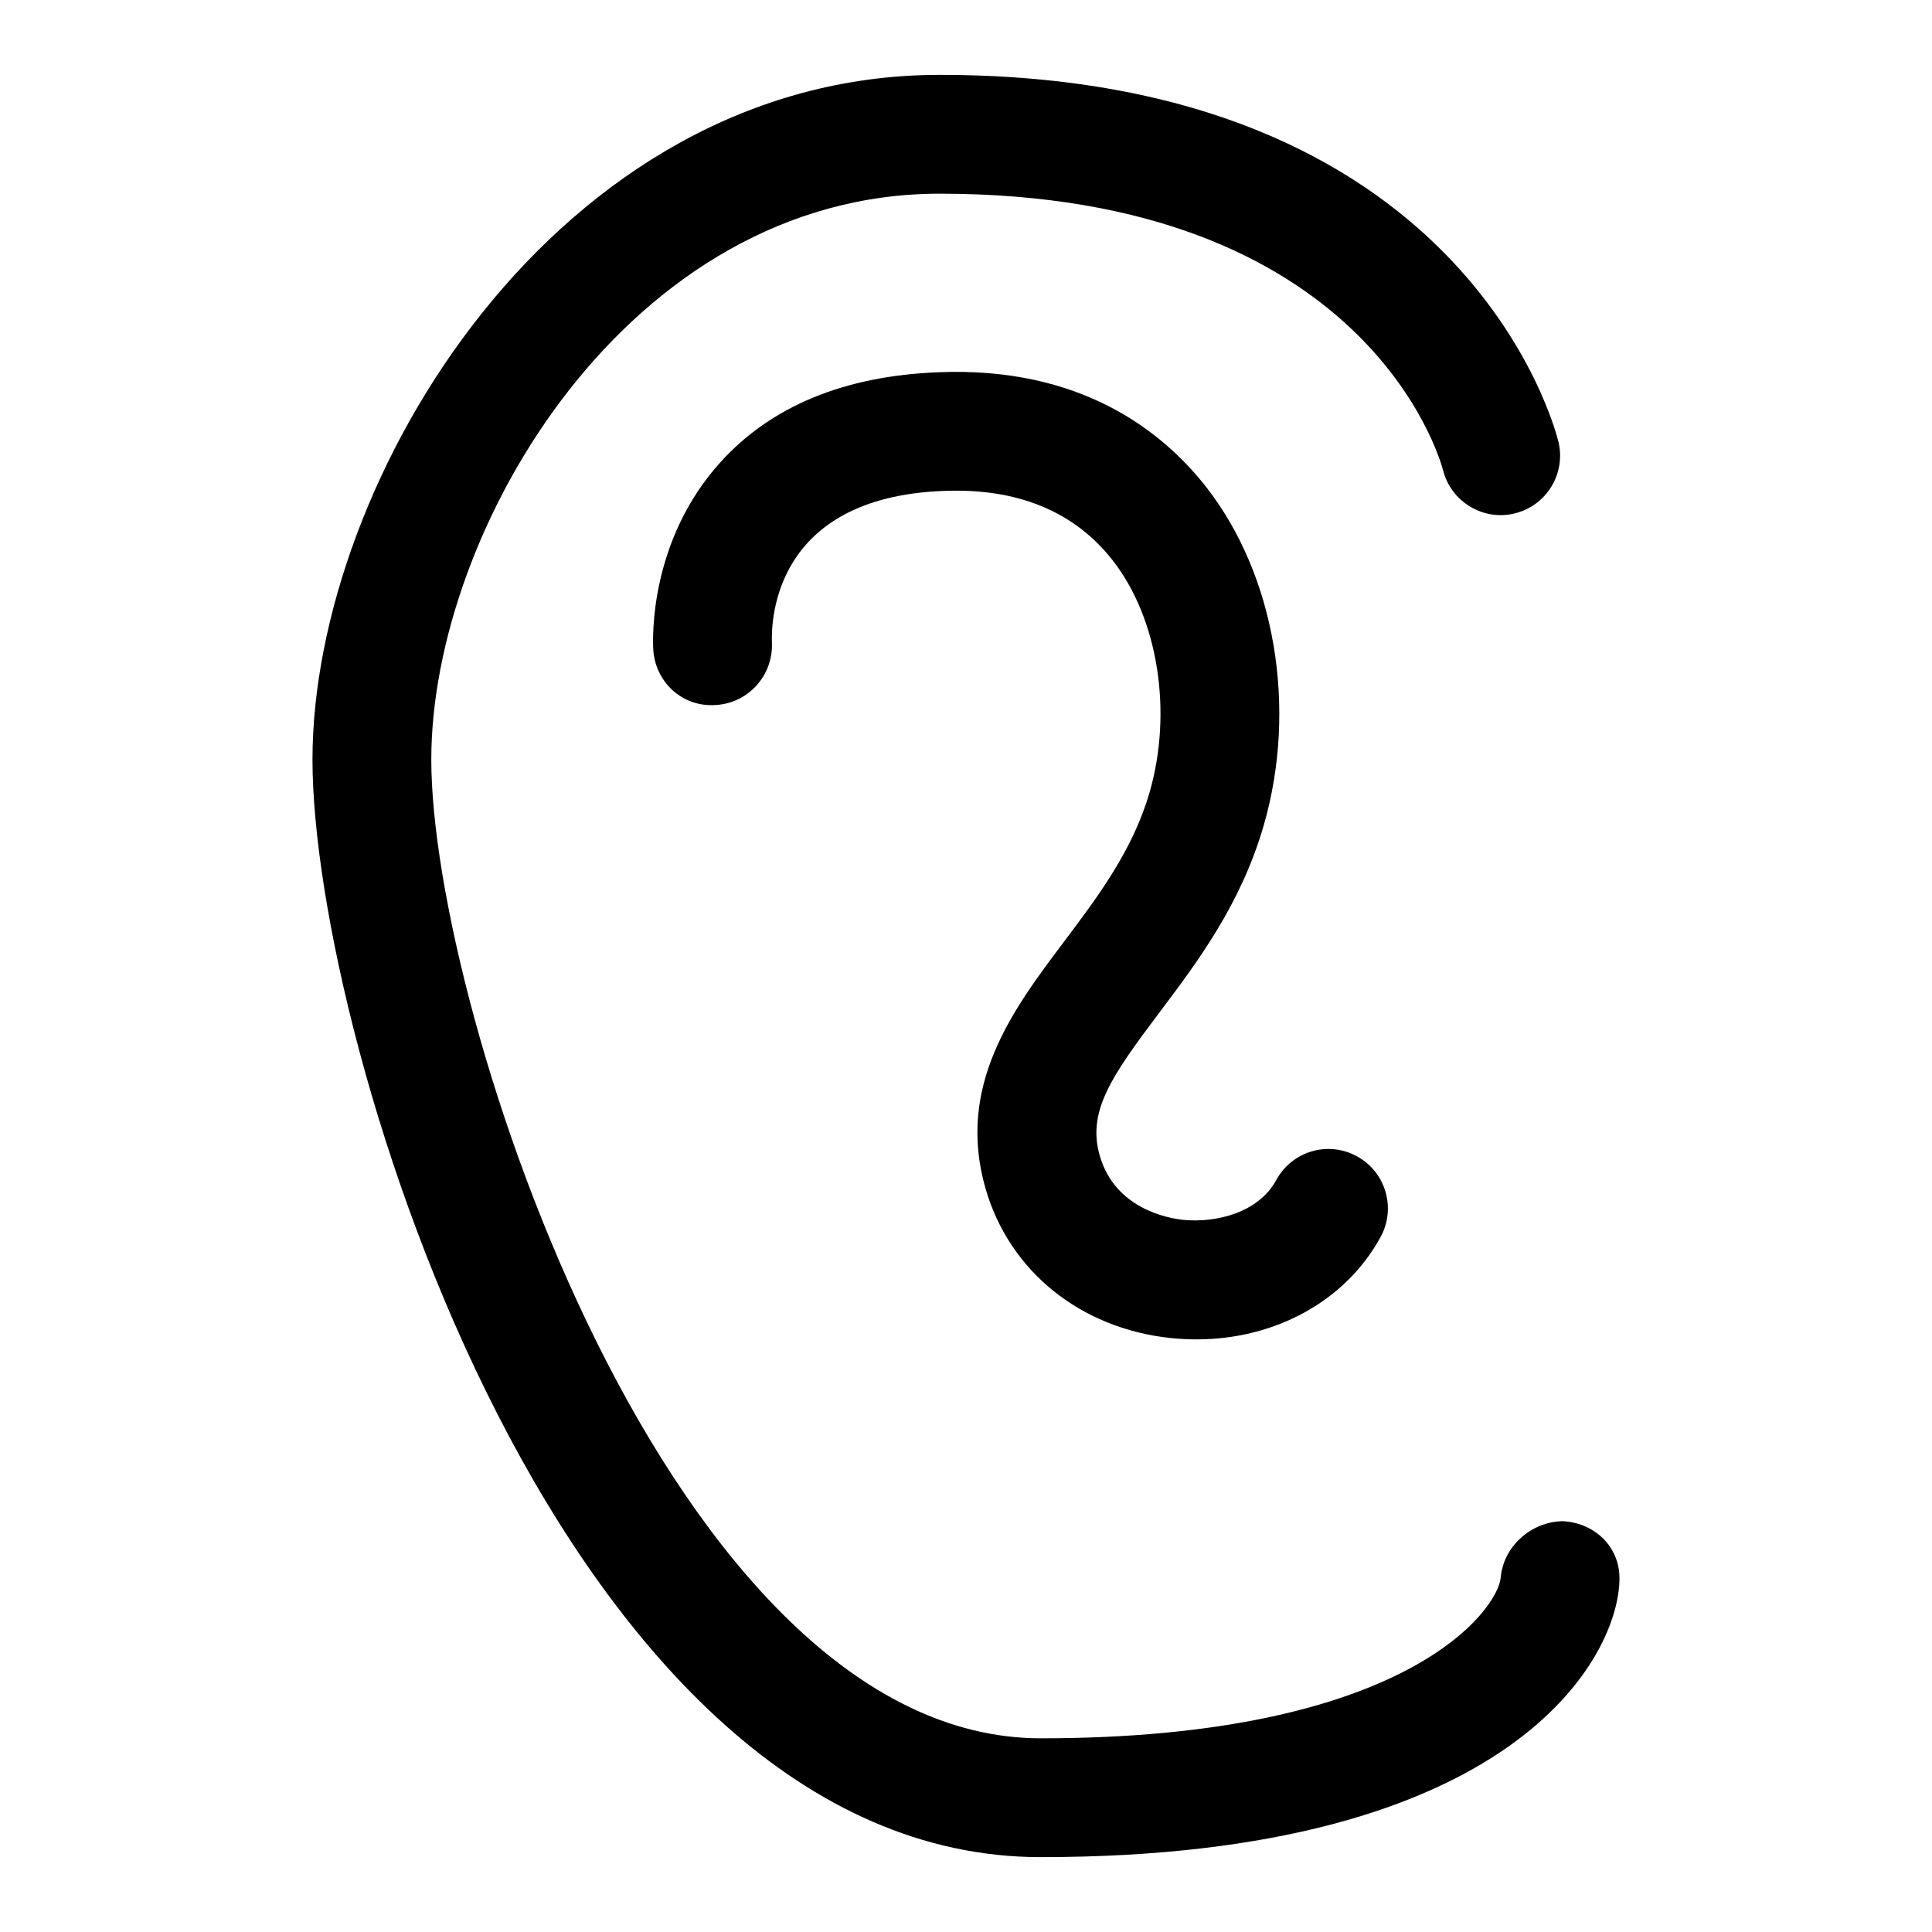 <?xml version="1.0" encoding="UTF-8"?>
<!-- Uploaded to: SVG Repo, www.svgrepo.com, Generator: SVG Repo Mixer Tools -->
<svg fill="#000000" width="800px" height="800px" version="1.1" viewBox="144 144 512 512" xmlns="http://www.w3.org/2000/svg">
 <g>
  <path d="m419.82 636.16c-126.64 0-193.01-216.13-193.01-290.88 0-73.984 64.738-181.44 166.19-181.44 138.75 0 163.02 93.234 163.99 97.199 2.051 8.441-3.129 16.957-11.578 19.02-8.316 2.074-16.891-3.074-18.996-11.469-0.848-3.227-20.598-73.262-133.42-73.262-82.227 0-134.7 88.809-134.7 149.95 0 66.684 63.453 259.39 161.52 259.39 97.07 0 121.12-34.133 121.88-42.574 0.738-8.395 8.18-14.836 16.406-14.961 8.418 0.387 15.074 6.688 15.074 15.113 0 20.559-27.551 73.91-153.36 73.91z"/>
  <path d="m461.11 498.95c-2.312 0-4.644-0.121-7.004-0.367-23.824-2.582-42.551-17.695-48.879-39.438-7.988-27.445 7.281-47.707 20.75-65.59 8.949-11.898 18.211-24.184 22.656-39.516 6.203-21.418 2.277-46.156-9.77-61.547-10.141-12.961-25.27-19.219-44.895-18.387-44.609 1.723-45.648 33.902-45.402 40.328 0.324 8.625-6.359 15.988-14.984 16.406-8.809 0.602-15.977-6.148-16.465-14.762-0.16-2.891-1.055-28.844 17.918-49.707 13.43-14.789 32.84-22.77 57.711-23.723 37.77-1.539 59.418 15.742 70.918 30.441 18.266 23.355 24.238 58.562 15.215 89.715-6.059 20.895-17.582 36.191-27.754 49.691-12.637 16.789-19.082 26.09-15.66 37.852 4.051 13.93 17.891 16.465 22.031 16.93 8.879 0.875 20.043-1.938 24.73-10.562 4.16-7.641 13.699-10.484 21.355-6.289 7.641 4.152 10.461 13.715 6.305 21.355-9.23 16.957-27.906 27.168-48.777 27.168z"/>
 </g>
</svg>